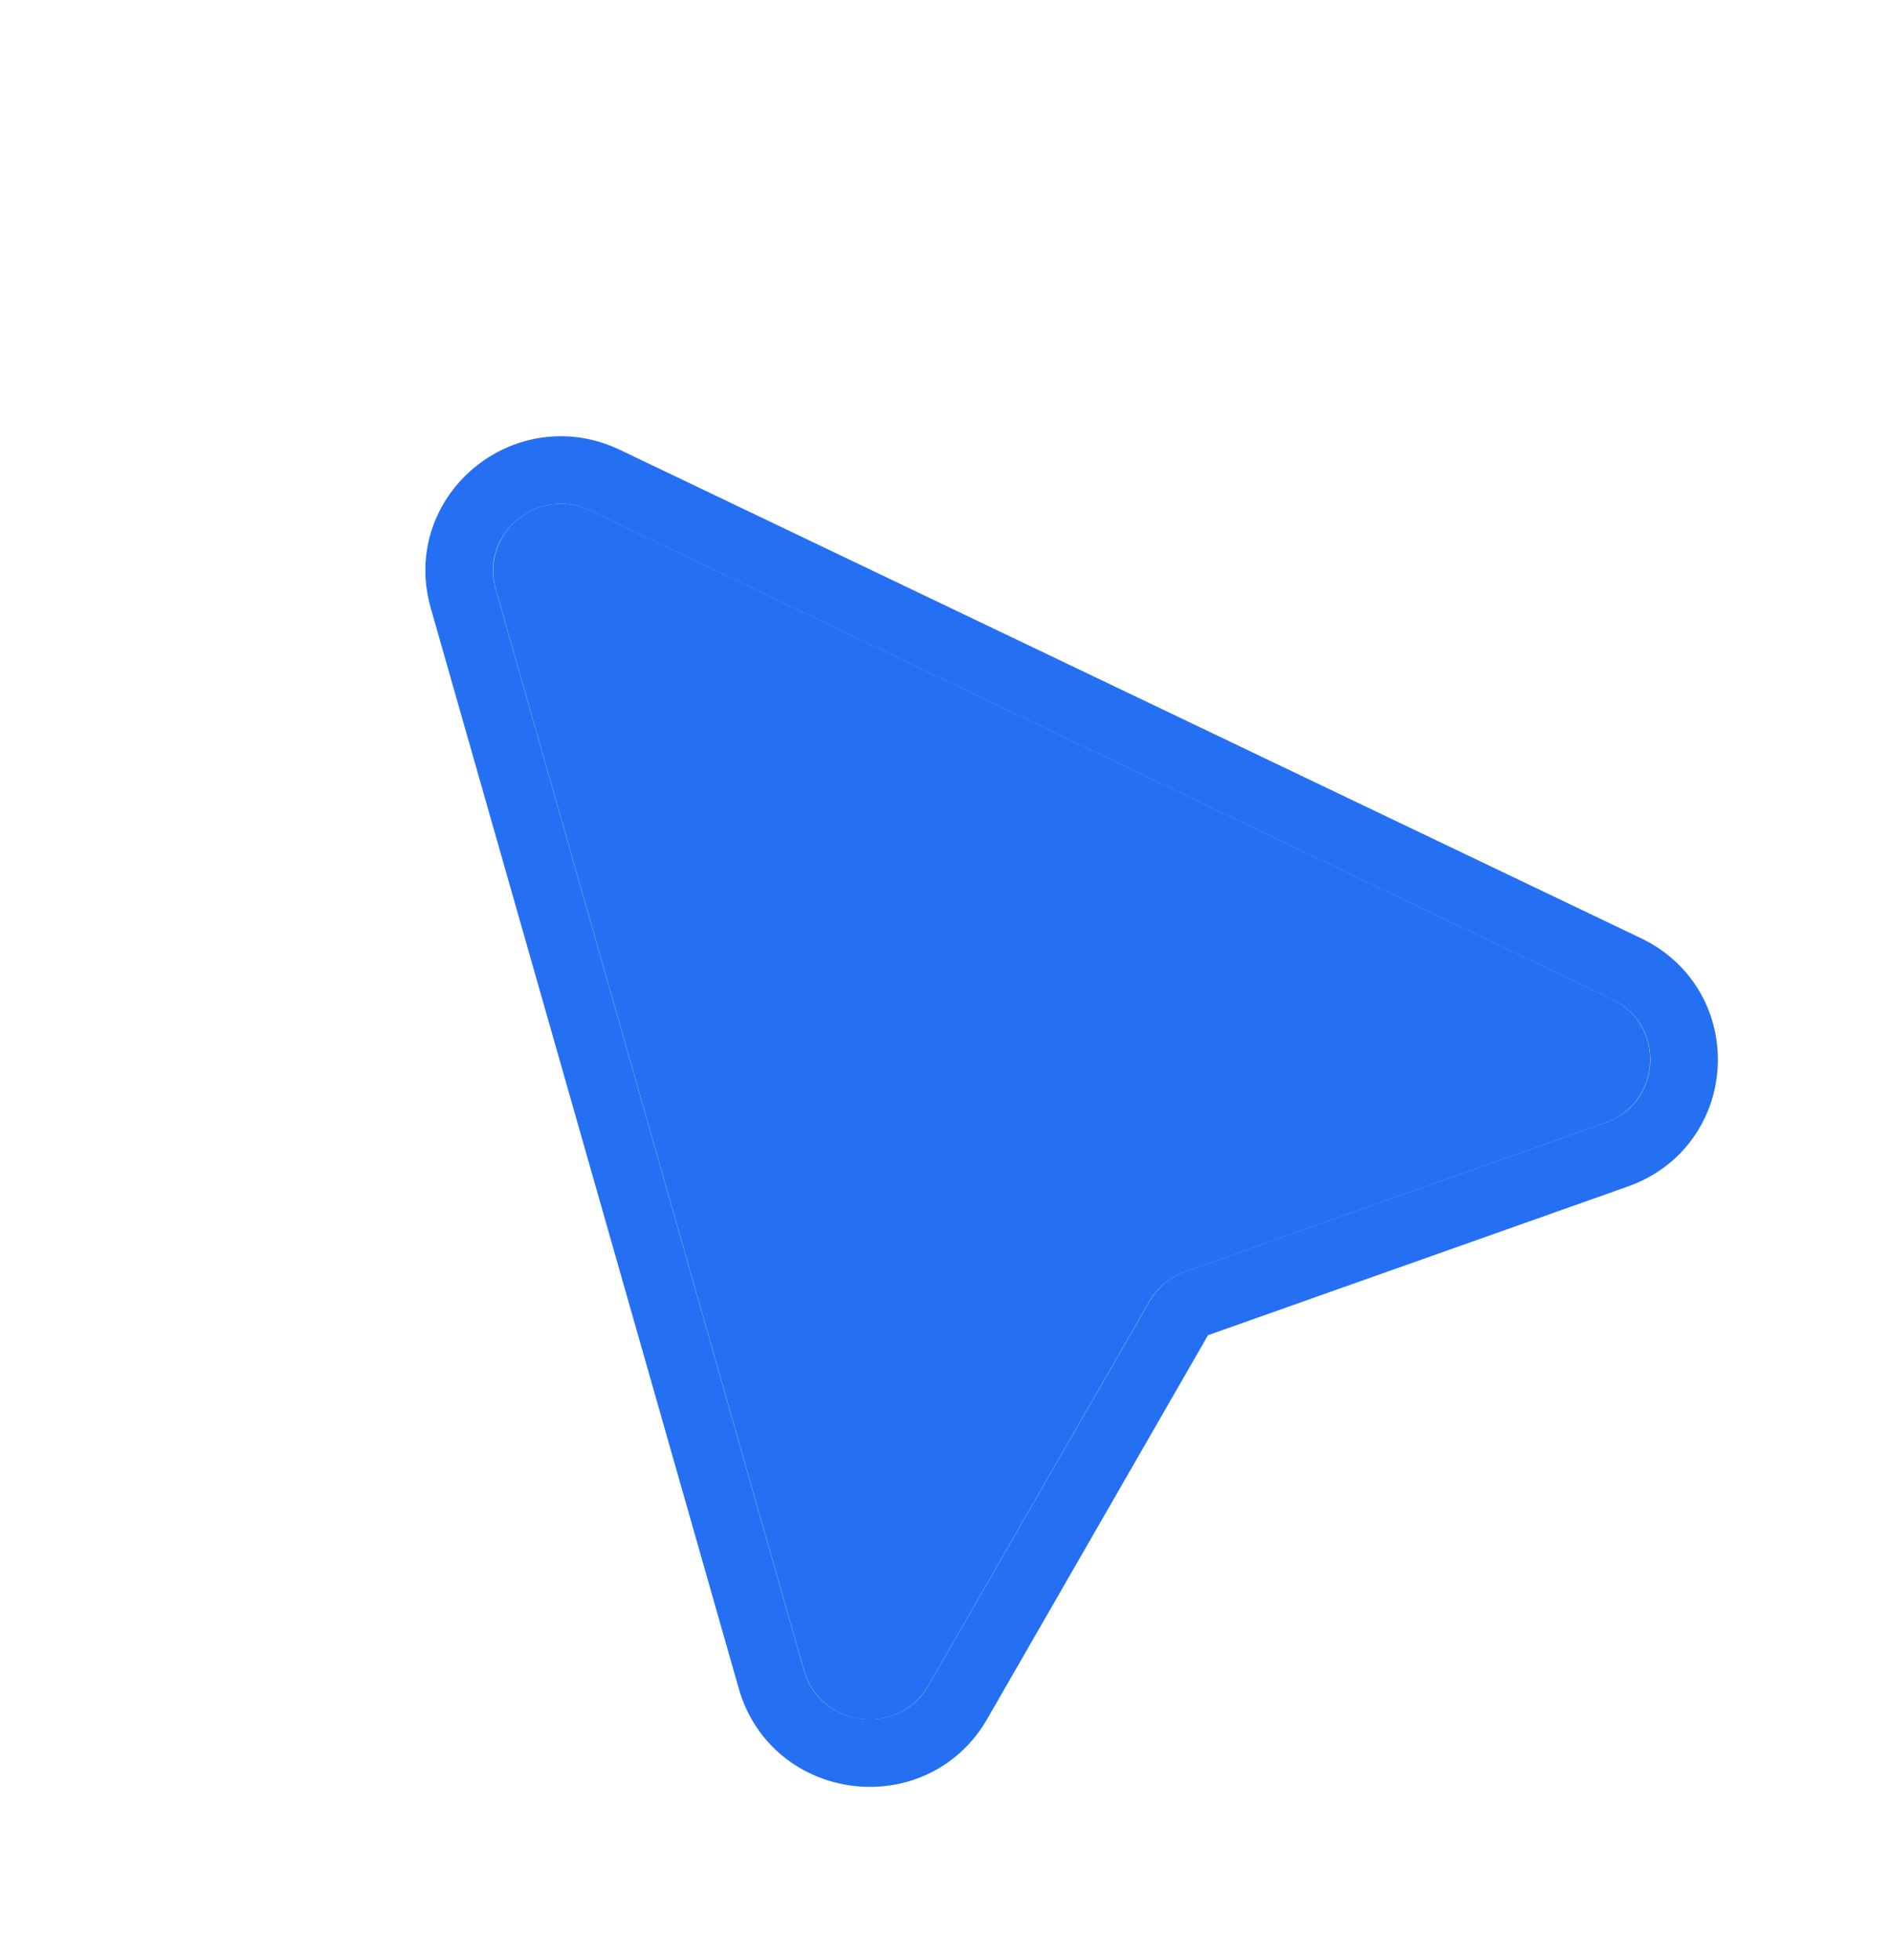 <svg width="28" height="29" viewBox="0 0 28 29" fill="none" xmlns="http://www.w3.org/2000/svg">
    <g filter="url(#filter0_d_57_1128)">
        <path d="M11.892 23.711L7.334 7.72C7.098 6.894 7.956 6.181 8.736 6.554L23.838 13.779C24.642 14.163 24.581 15.316 23.742 15.613L17.531 17.814C17.306 17.894 17.116 18.051 16.998 18.257L13.732 23.936C13.291 24.703 12.135 24.562 11.892 23.711Z" fill="#2570F2"/>
        <path d="M6.851 7.854C6.498 6.616 7.784 5.547 8.953 6.106L24.056 13.331C25.261 13.908 25.17 15.636 23.912 16.082L17.701 18.282C17.588 18.322 17.494 18.401 17.435 18.504L14.168 24.183C13.507 25.333 11.773 25.121 11.409 23.846L6.851 7.854Z" stroke="#2570F2"/>
    </g>
    <defs>
        <filter id="filter0_d_57_1128" x="4.288" y="4.454" width="23.124" height="23.979" filterUnits="userSpaceOnUse" color-interpolation-filters="sRGB">
            <feFlood flood-opacity="0" result="BackgroundImageFix"/>
            <feColorMatrix in="SourceAlpha" type="matrix" values="0 0 0 0 0 0 0 0 0 0 0 0 0 0 0 0 0 0 127 0" result="hardAlpha"/>
            <feOffset dy="1"/>
            <feGaussianBlur stdDeviation="1"/>
            <feComposite in2="hardAlpha" operator="out"/>
            <feColorMatrix type="matrix" values="0 0 0 0 0 0 0 0 0 0 0 0 0 0 0 0 0 0 0.08 0"/>
            <feBlend mode="normal" in2="BackgroundImageFix" result="effect1_dropShadow_57_1128"/>
            <feBlend mode="normal" in="SourceGraphic" in2="effect1_dropShadow_57_1128" result="shape"/>
        </filter>
    </defs>
</svg>
